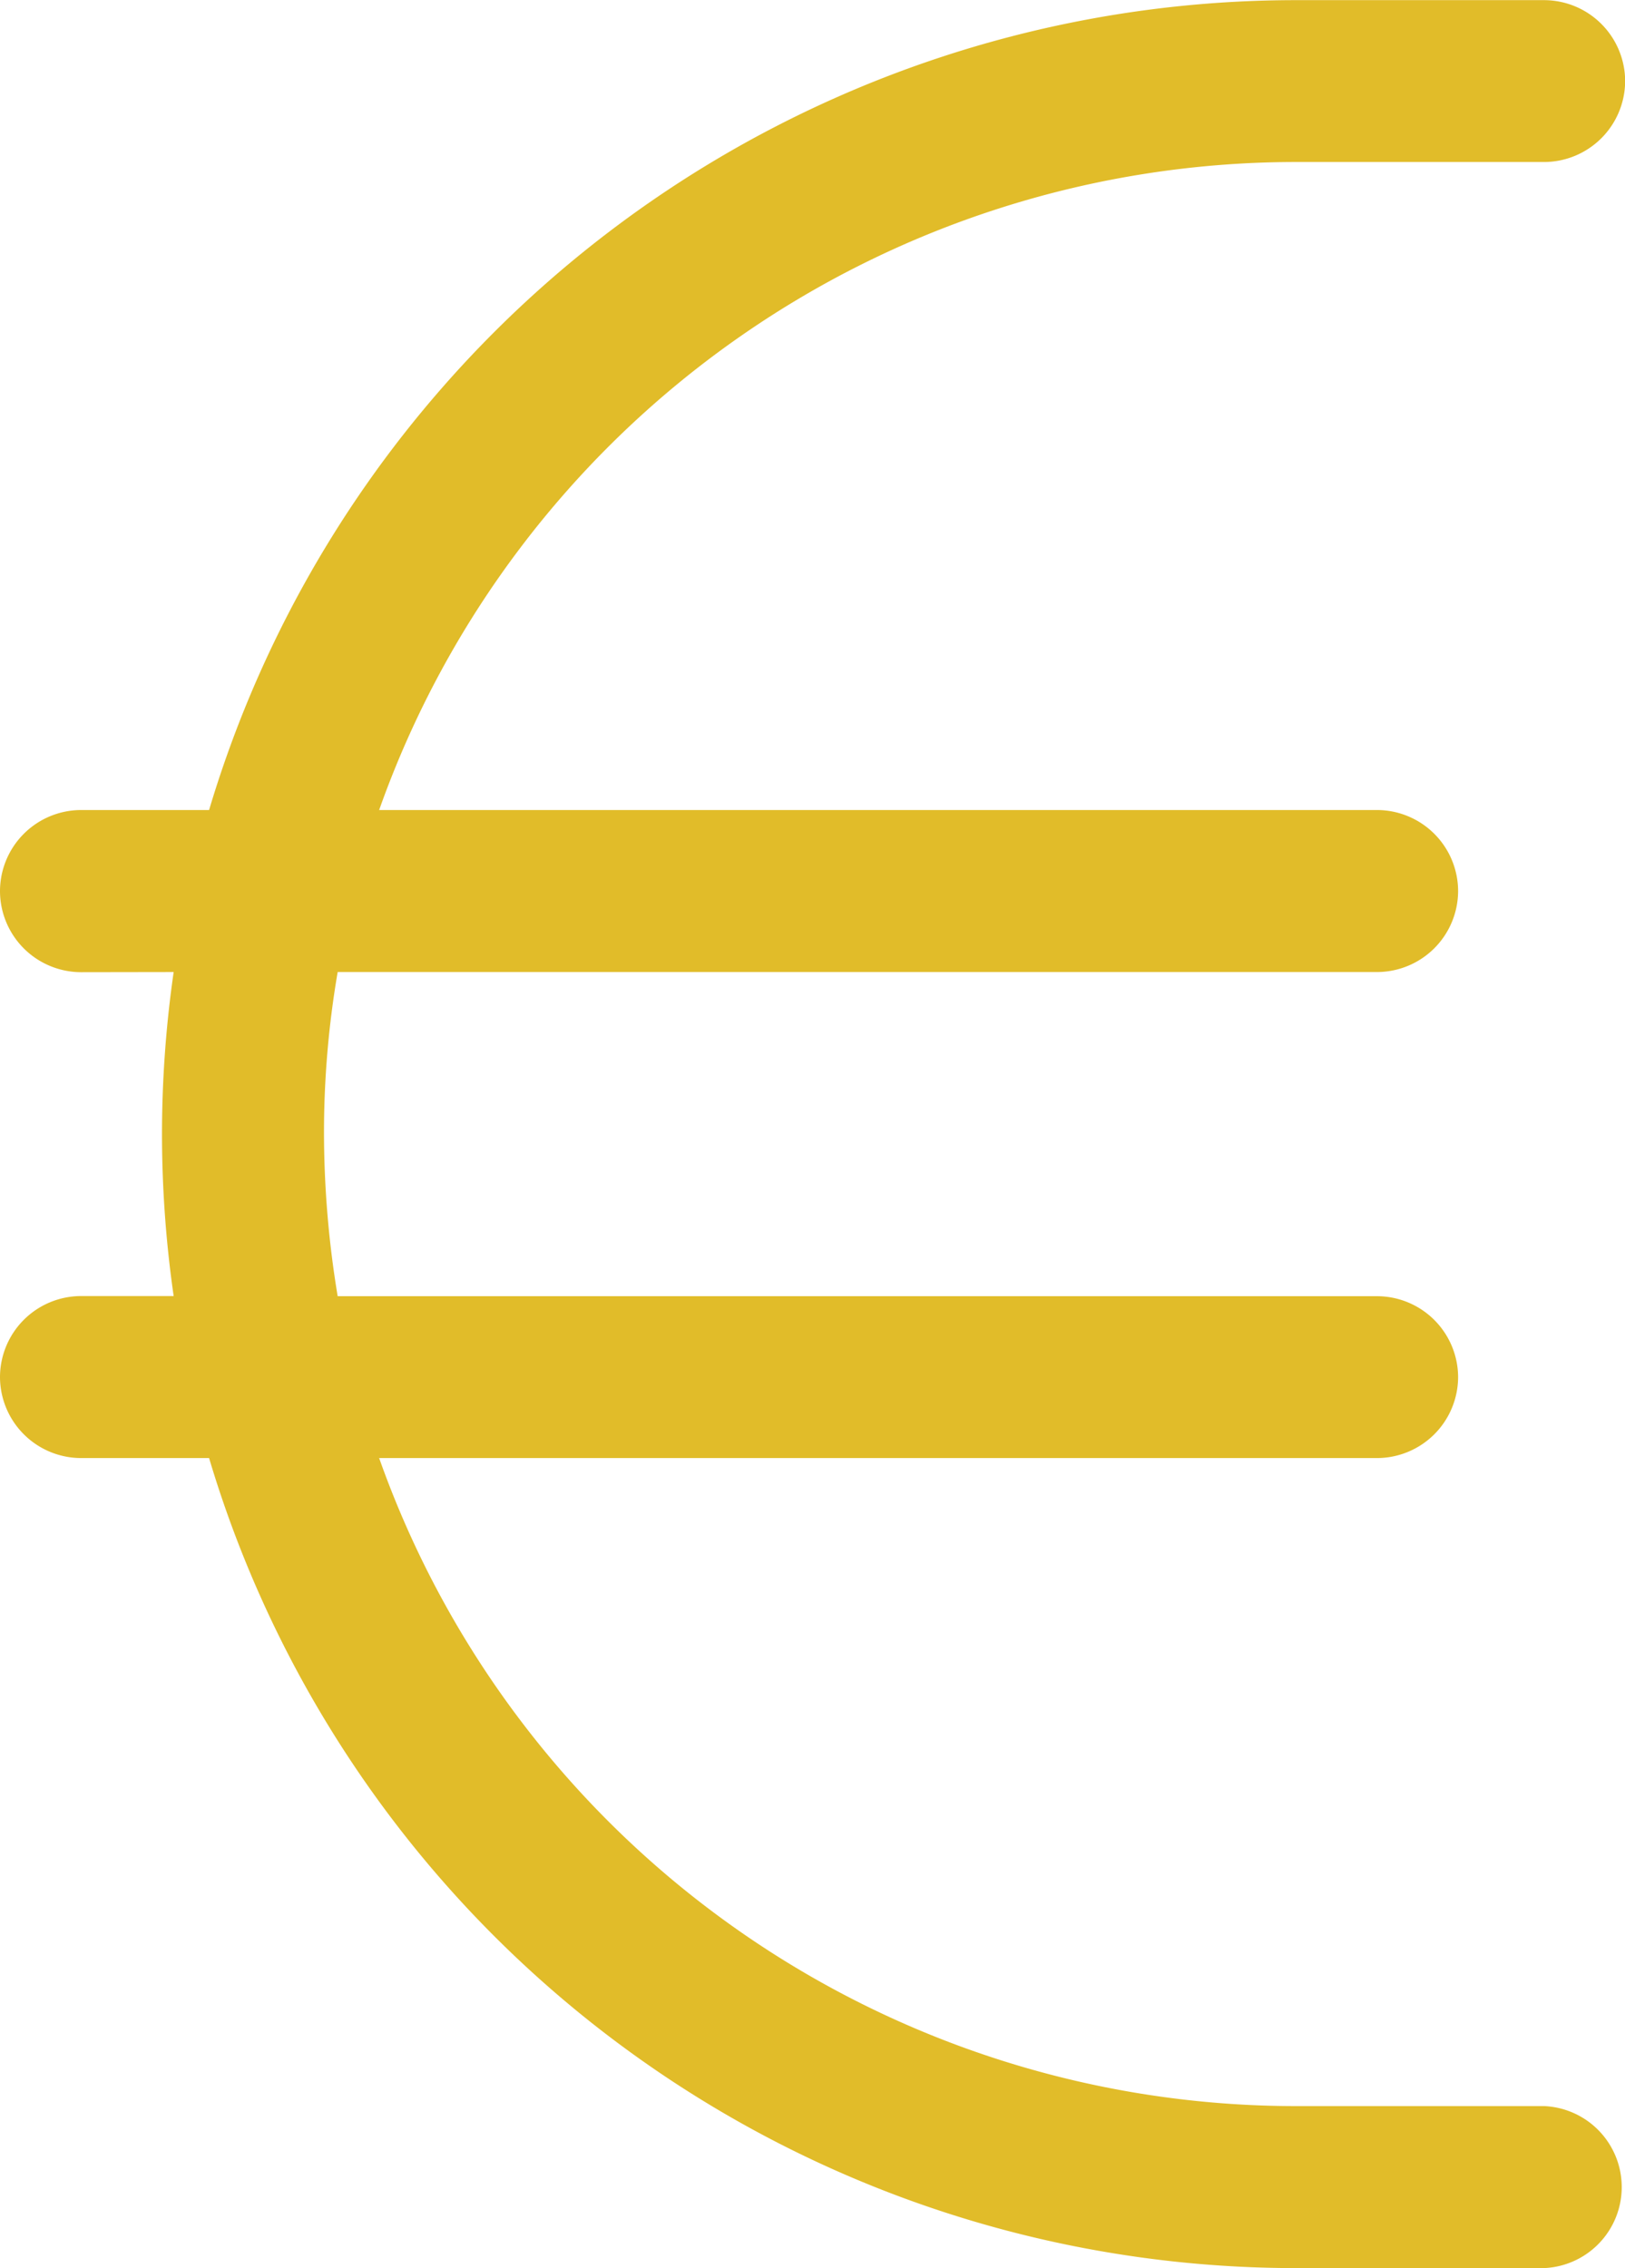 <?xml version="1.0" encoding="UTF-8"?> <svg xmlns="http://www.w3.org/2000/svg" width="11.285" height="15.75" viewBox="0 0 11.285 15.75"><path d="M1.206-7.875A7.92,7.92,0,0,0,1.125-6.75a7.92,7.92,0,0,0,.081,1.125H.563A.564.564,0,0,0,0-5.062.564.564,0,0,0,.563-4.5h.889A7.877,7.877,0,0,0,9,1.125h1.723a.563.563,0,0,0,0-1.125H9A6.754,6.754,0,0,1,2.633-4.5H9.563a.564.564,0,0,0,.563-.562.564.564,0,0,0-.562-.562H2.345A6.973,6.973,0,0,1,2.25-6.75a6.6,6.6,0,0,1,.095-1.125H9.563a.564.564,0,0,0,.563-.562A.564.564,0,0,0,9.563-9H2.633A6.754,6.754,0,0,1,9-13.5h1.723a.564.564,0,0,0,.563-.562.564.564,0,0,0-.562-.562H9A7.877,7.877,0,0,0,1.452-9H.563A.564.564,0,0,0,0-8.437a.564.564,0,0,0,.563.563Z" transform="translate(0 14.625)" fill="#e1bc29"></path></svg> 